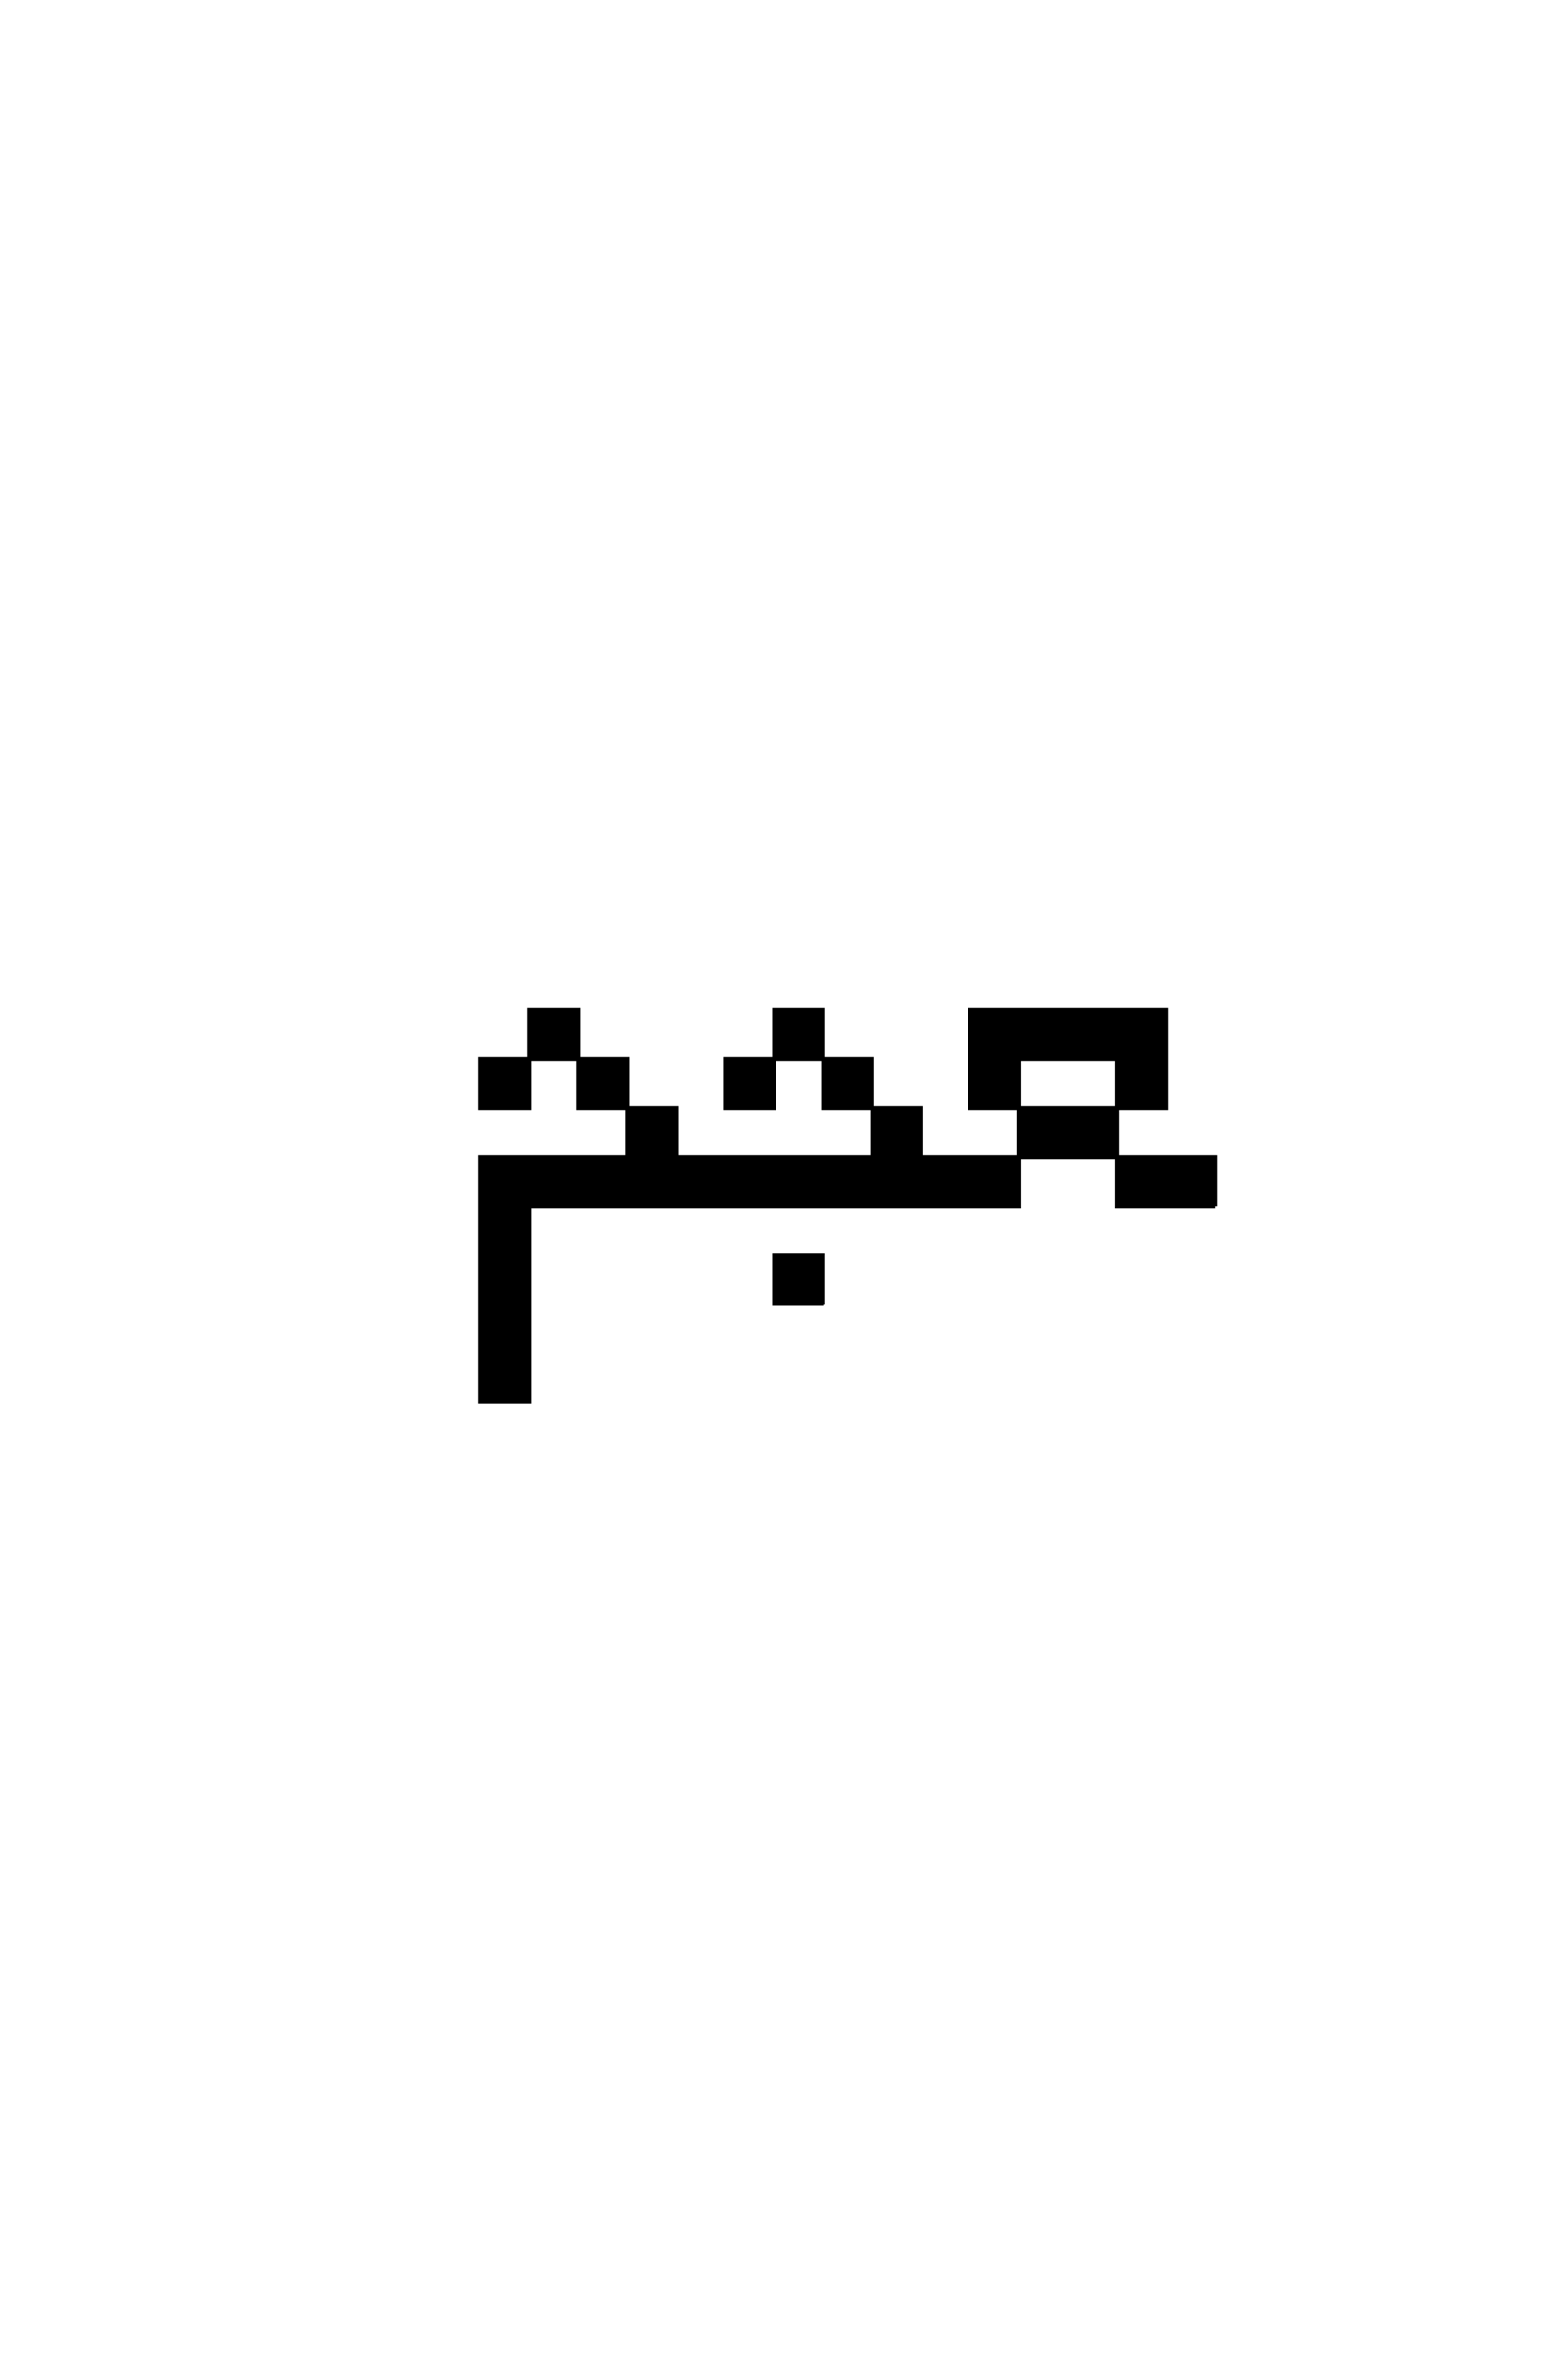 <?xml version='1.0' encoding='UTF-8'?>
<!DOCTYPE svg PUBLIC "-//W3C//DTD SVG 1.0//EN"
"http://www.w3.org/TR/2001/REC-SVG-20010904/DTD/svg10.dtd">

<svg xmlns='http://www.w3.org/2000/svg' version='1.0' width='40.0' height='60.0'>

 <g transform='scale(0.1 -0.1) translate(110.0 -370.0)'>
  <path d='M100 37.5
L100 50
L87.5 50
L87.5 37.5
L100 37.5
L100 37.5
M200 62.5
L200 75
L175 75
L175 62.5
L200 62.5
L200 62.5
M12.5 25
L12.5 12.5
L25 12.5
L25 25
L25 37.5
L25 50
L25 62.5
L150 62.5
L150 75
L125 75
L125 87.5
L112.5 87.5
L112.5 75
L62.5 75
L62.5 87.5
L50 87.5
L50 75
L12.5 75
L12.5 62.5
L12.5 50
L12.5 37.5
L12.5 25
L12.5 25
M150 75
L175 75
L175 87.5
L150 87.5
L150 75
L150 75
M50 87.5
L50 100
L37.5 100
L37.5 87.5
L50 87.5
L50 87.5
M112.5 87.5
L112.5 100
L100 100
L100 87.5
L112.5 87.5
L112.5 87.5
M150 87.5
L150 100
L175 100
L175 87.5
L187.5 87.5
L187.5 100
L187.5 112.5
L137.5 112.5
L137.5 100
L137.5 87.5
L150 87.5
L150 87.5
M25 100
L12.5 100
L12.5 87.5
L25 87.5
L25 100
L25 100
M25 100
L37.5 100
L37.5 112.5
L25 112.5
L25 100
L25 100
M87.5 100
L75 100
L75 87.5
L87.5 87.5
L87.5 100
L87.5 100
M87.5 100
L100 100
L100 112.5
L87.5 112.5
L87.5 100
' style='fill: #000000; stroke: #000000'/>
 </g>
</svg>
